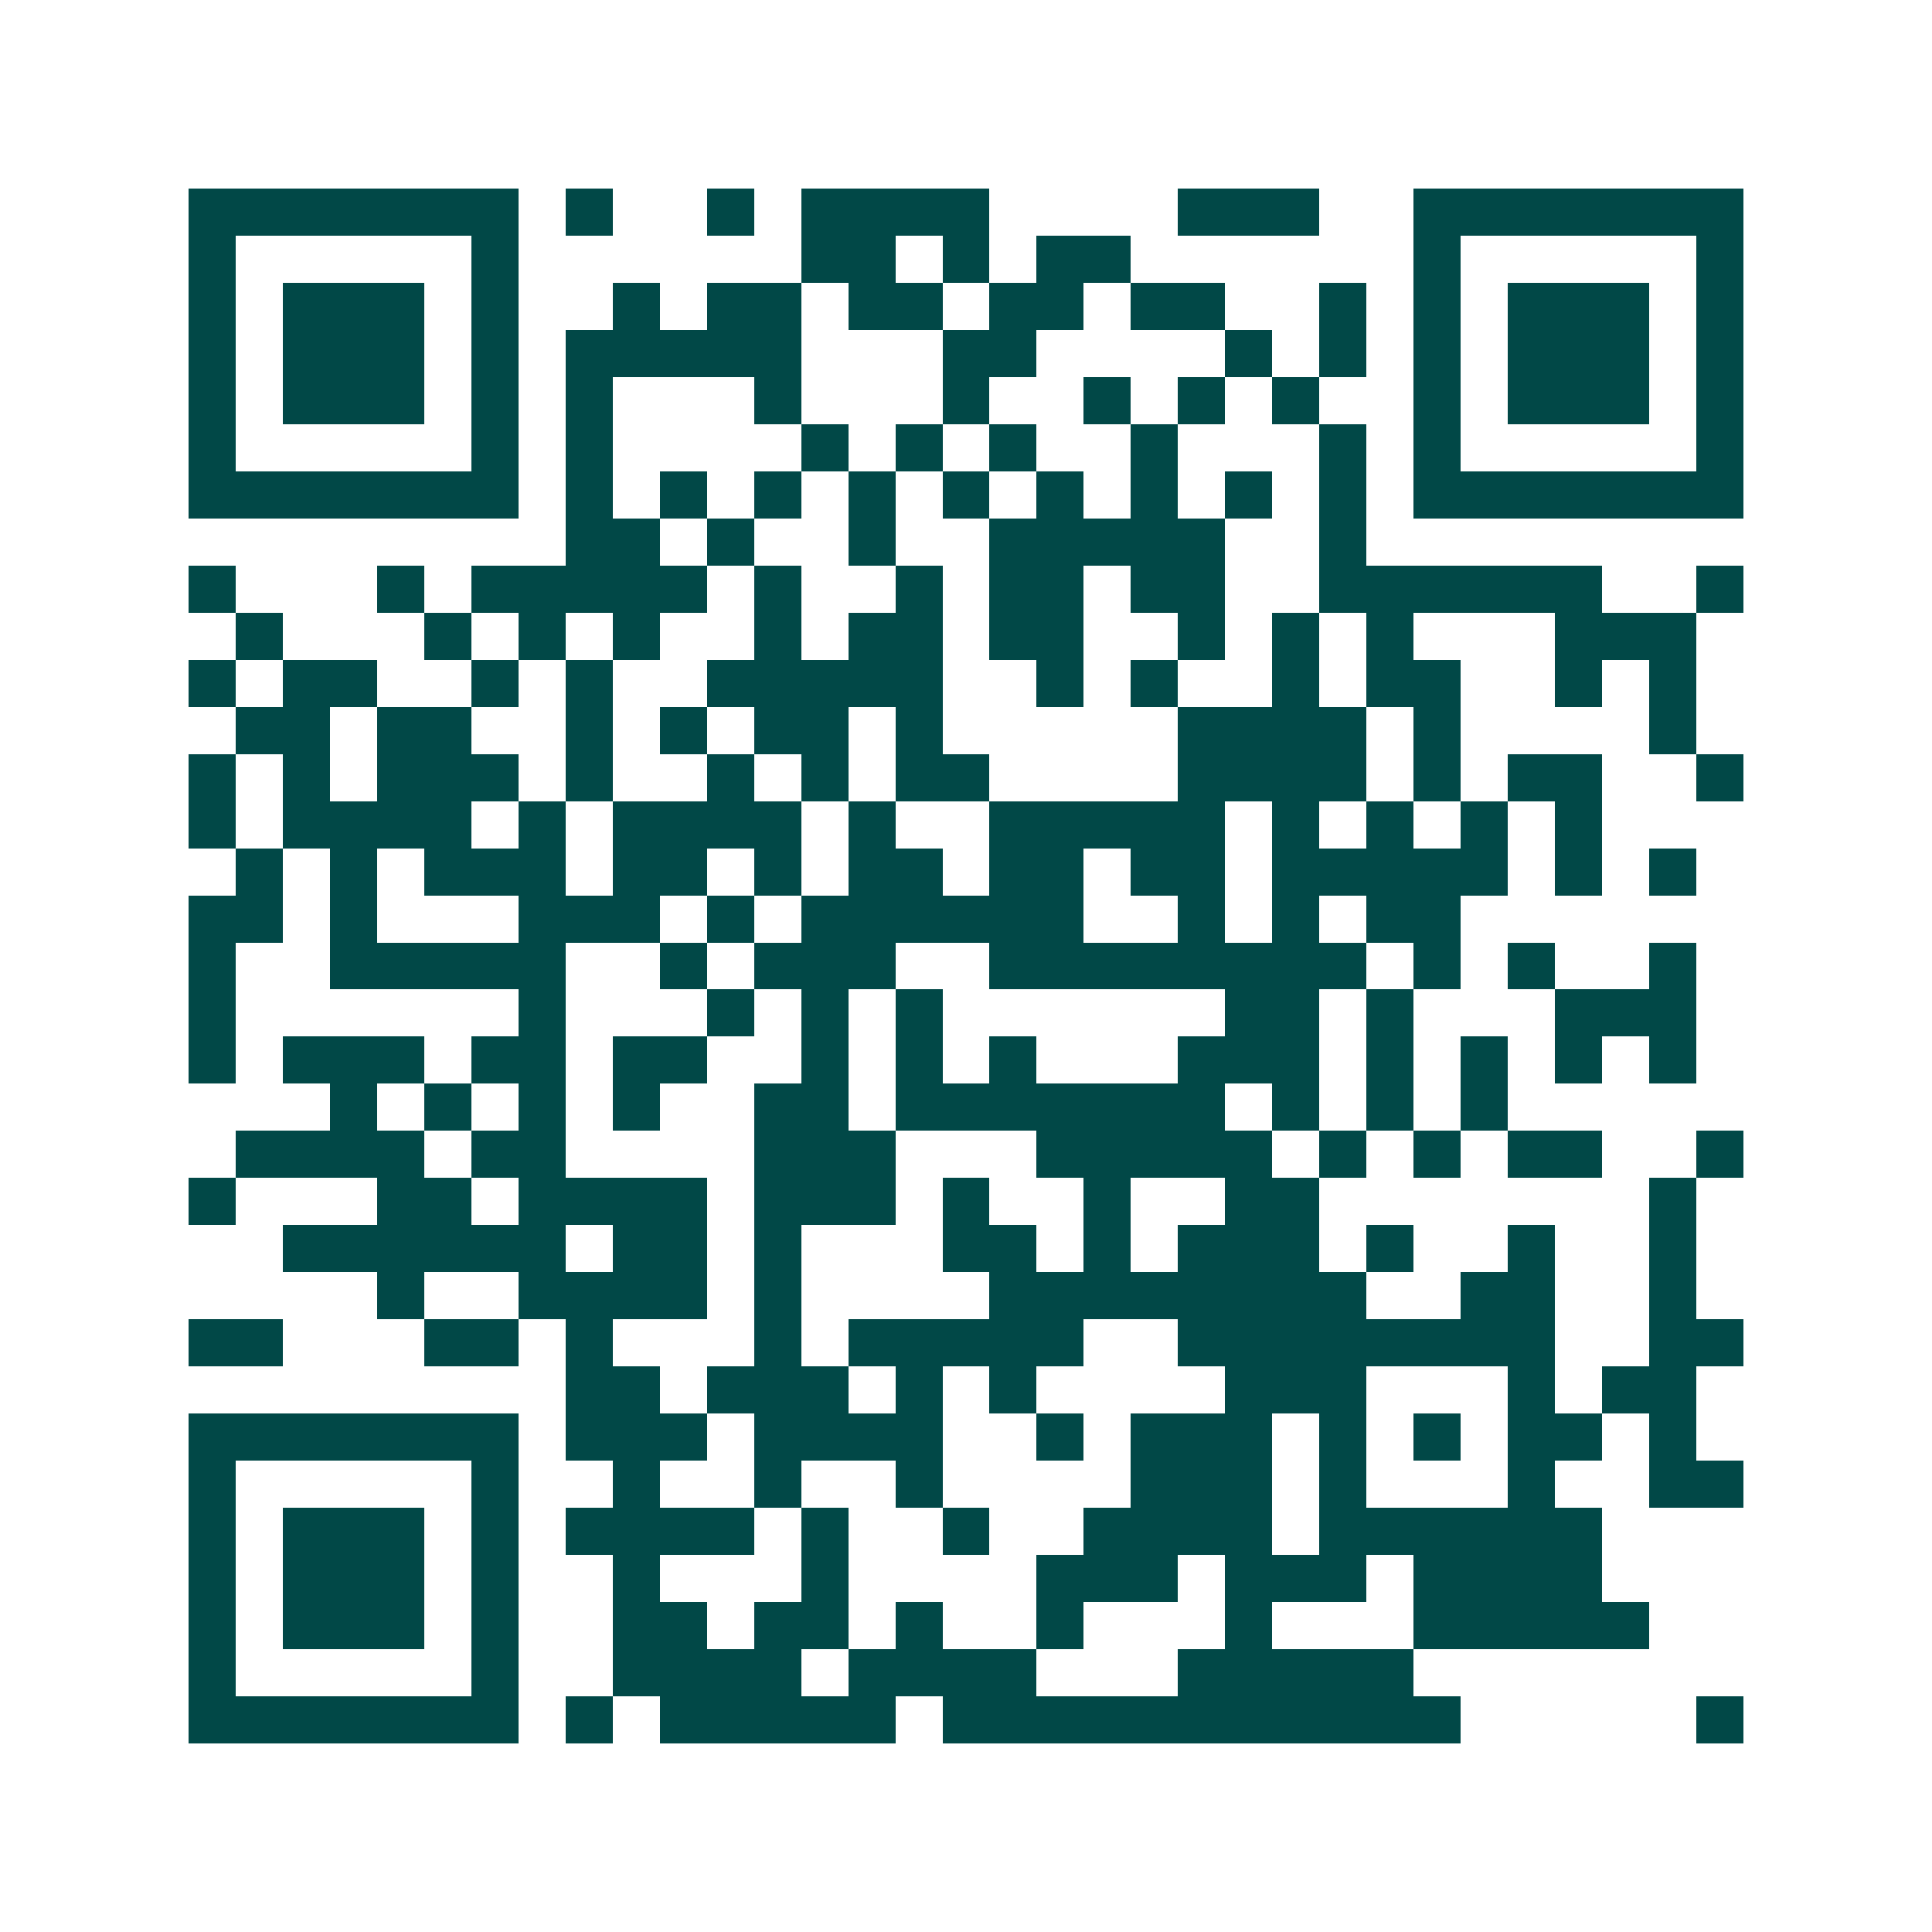 <svg xmlns="http://www.w3.org/2000/svg" width="200" height="200" viewBox="0 0 41 41" shape-rendering="crispEdges"><path fill="#ffffff" d="M0 0h41v41H0z"/><path stroke="#014847" d="M4 4.5h7m1 0h1m2 0h1m1 0h4m4 0h3m2 0h7M4 5.5h1m5 0h1m6 0h2m1 0h1m1 0h2m6 0h1m5 0h1M4 6.5h1m1 0h3m1 0h1m2 0h1m1 0h2m1 0h2m1 0h2m1 0h2m2 0h1m1 0h1m1 0h3m1 0h1M4 7.5h1m1 0h3m1 0h1m1 0h5m3 0h2m4 0h1m1 0h1m1 0h1m1 0h3m1 0h1M4 8.5h1m1 0h3m1 0h1m1 0h1m3 0h1m3 0h1m2 0h1m1 0h1m1 0h1m2 0h1m1 0h3m1 0h1M4 9.5h1m5 0h1m1 0h1m4 0h1m1 0h1m1 0h1m2 0h1m3 0h1m1 0h1m5 0h1M4 10.5h7m1 0h1m1 0h1m1 0h1m1 0h1m1 0h1m1 0h1m1 0h1m1 0h1m1 0h1m1 0h7M12 11.5h2m1 0h1m2 0h1m2 0h5m2 0h1M4 12.5h1m3 0h1m1 0h5m1 0h1m2 0h1m1 0h2m1 0h2m2 0h6m2 0h1M5 13.5h1m3 0h1m1 0h1m1 0h1m2 0h1m1 0h2m1 0h2m2 0h1m1 0h1m1 0h1m3 0h3M4 14.5h1m1 0h2m2 0h1m1 0h1m2 0h5m2 0h1m1 0h1m2 0h1m1 0h2m2 0h1m1 0h1M5 15.5h2m1 0h2m2 0h1m1 0h1m1 0h2m1 0h1m5 0h4m1 0h1m4 0h1M4 16.5h1m1 0h1m1 0h3m1 0h1m2 0h1m1 0h1m1 0h2m4 0h4m1 0h1m1 0h2m2 0h1M4 17.5h1m1 0h4m1 0h1m1 0h4m1 0h1m2 0h5m1 0h1m1 0h1m1 0h1m1 0h1M5 18.5h1m1 0h1m1 0h3m1 0h2m1 0h1m1 0h2m1 0h2m1 0h2m1 0h5m1 0h1m1 0h1M4 19.5h2m1 0h1m3 0h3m1 0h1m1 0h6m2 0h1m1 0h1m1 0h2M4 20.5h1m2 0h5m2 0h1m1 0h3m2 0h8m1 0h1m1 0h1m2 0h1M4 21.5h1m6 0h1m3 0h1m1 0h1m1 0h1m6 0h2m1 0h1m3 0h3M4 22.5h1m1 0h3m1 0h2m1 0h2m2 0h1m1 0h1m1 0h1m3 0h3m1 0h1m1 0h1m1 0h1m1 0h1M7 23.5h1m1 0h1m1 0h1m1 0h1m2 0h2m1 0h7m1 0h1m1 0h1m1 0h1M5 24.5h4m1 0h2m4 0h3m3 0h5m1 0h1m1 0h1m1 0h2m2 0h1M4 25.5h1m3 0h2m1 0h4m1 0h3m1 0h1m2 0h1m2 0h2m7 0h1M6 26.5h6m1 0h2m1 0h1m3 0h2m1 0h1m1 0h3m1 0h1m2 0h1m2 0h1M8 27.5h1m2 0h4m1 0h1m4 0h8m2 0h2m2 0h1M4 28.5h2m3 0h2m1 0h1m3 0h1m1 0h5m2 0h8m2 0h2M12 29.5h2m1 0h3m1 0h1m1 0h1m4 0h3m3 0h1m1 0h2M4 30.5h7m1 0h3m1 0h4m2 0h1m1 0h3m1 0h1m1 0h1m1 0h2m1 0h1M4 31.5h1m5 0h1m2 0h1m2 0h1m2 0h1m4 0h3m1 0h1m3 0h1m2 0h2M4 32.5h1m1 0h3m1 0h1m1 0h4m1 0h1m2 0h1m2 0h4m1 0h6M4 33.5h1m1 0h3m1 0h1m2 0h1m3 0h1m4 0h3m1 0h3m1 0h4M4 34.5h1m1 0h3m1 0h1m2 0h2m1 0h2m1 0h1m2 0h1m3 0h1m3 0h5M4 35.5h1m5 0h1m2 0h4m1 0h4m3 0h5M4 36.5h7m1 0h1m1 0h5m1 0h11m5 0h1"/></svg>

